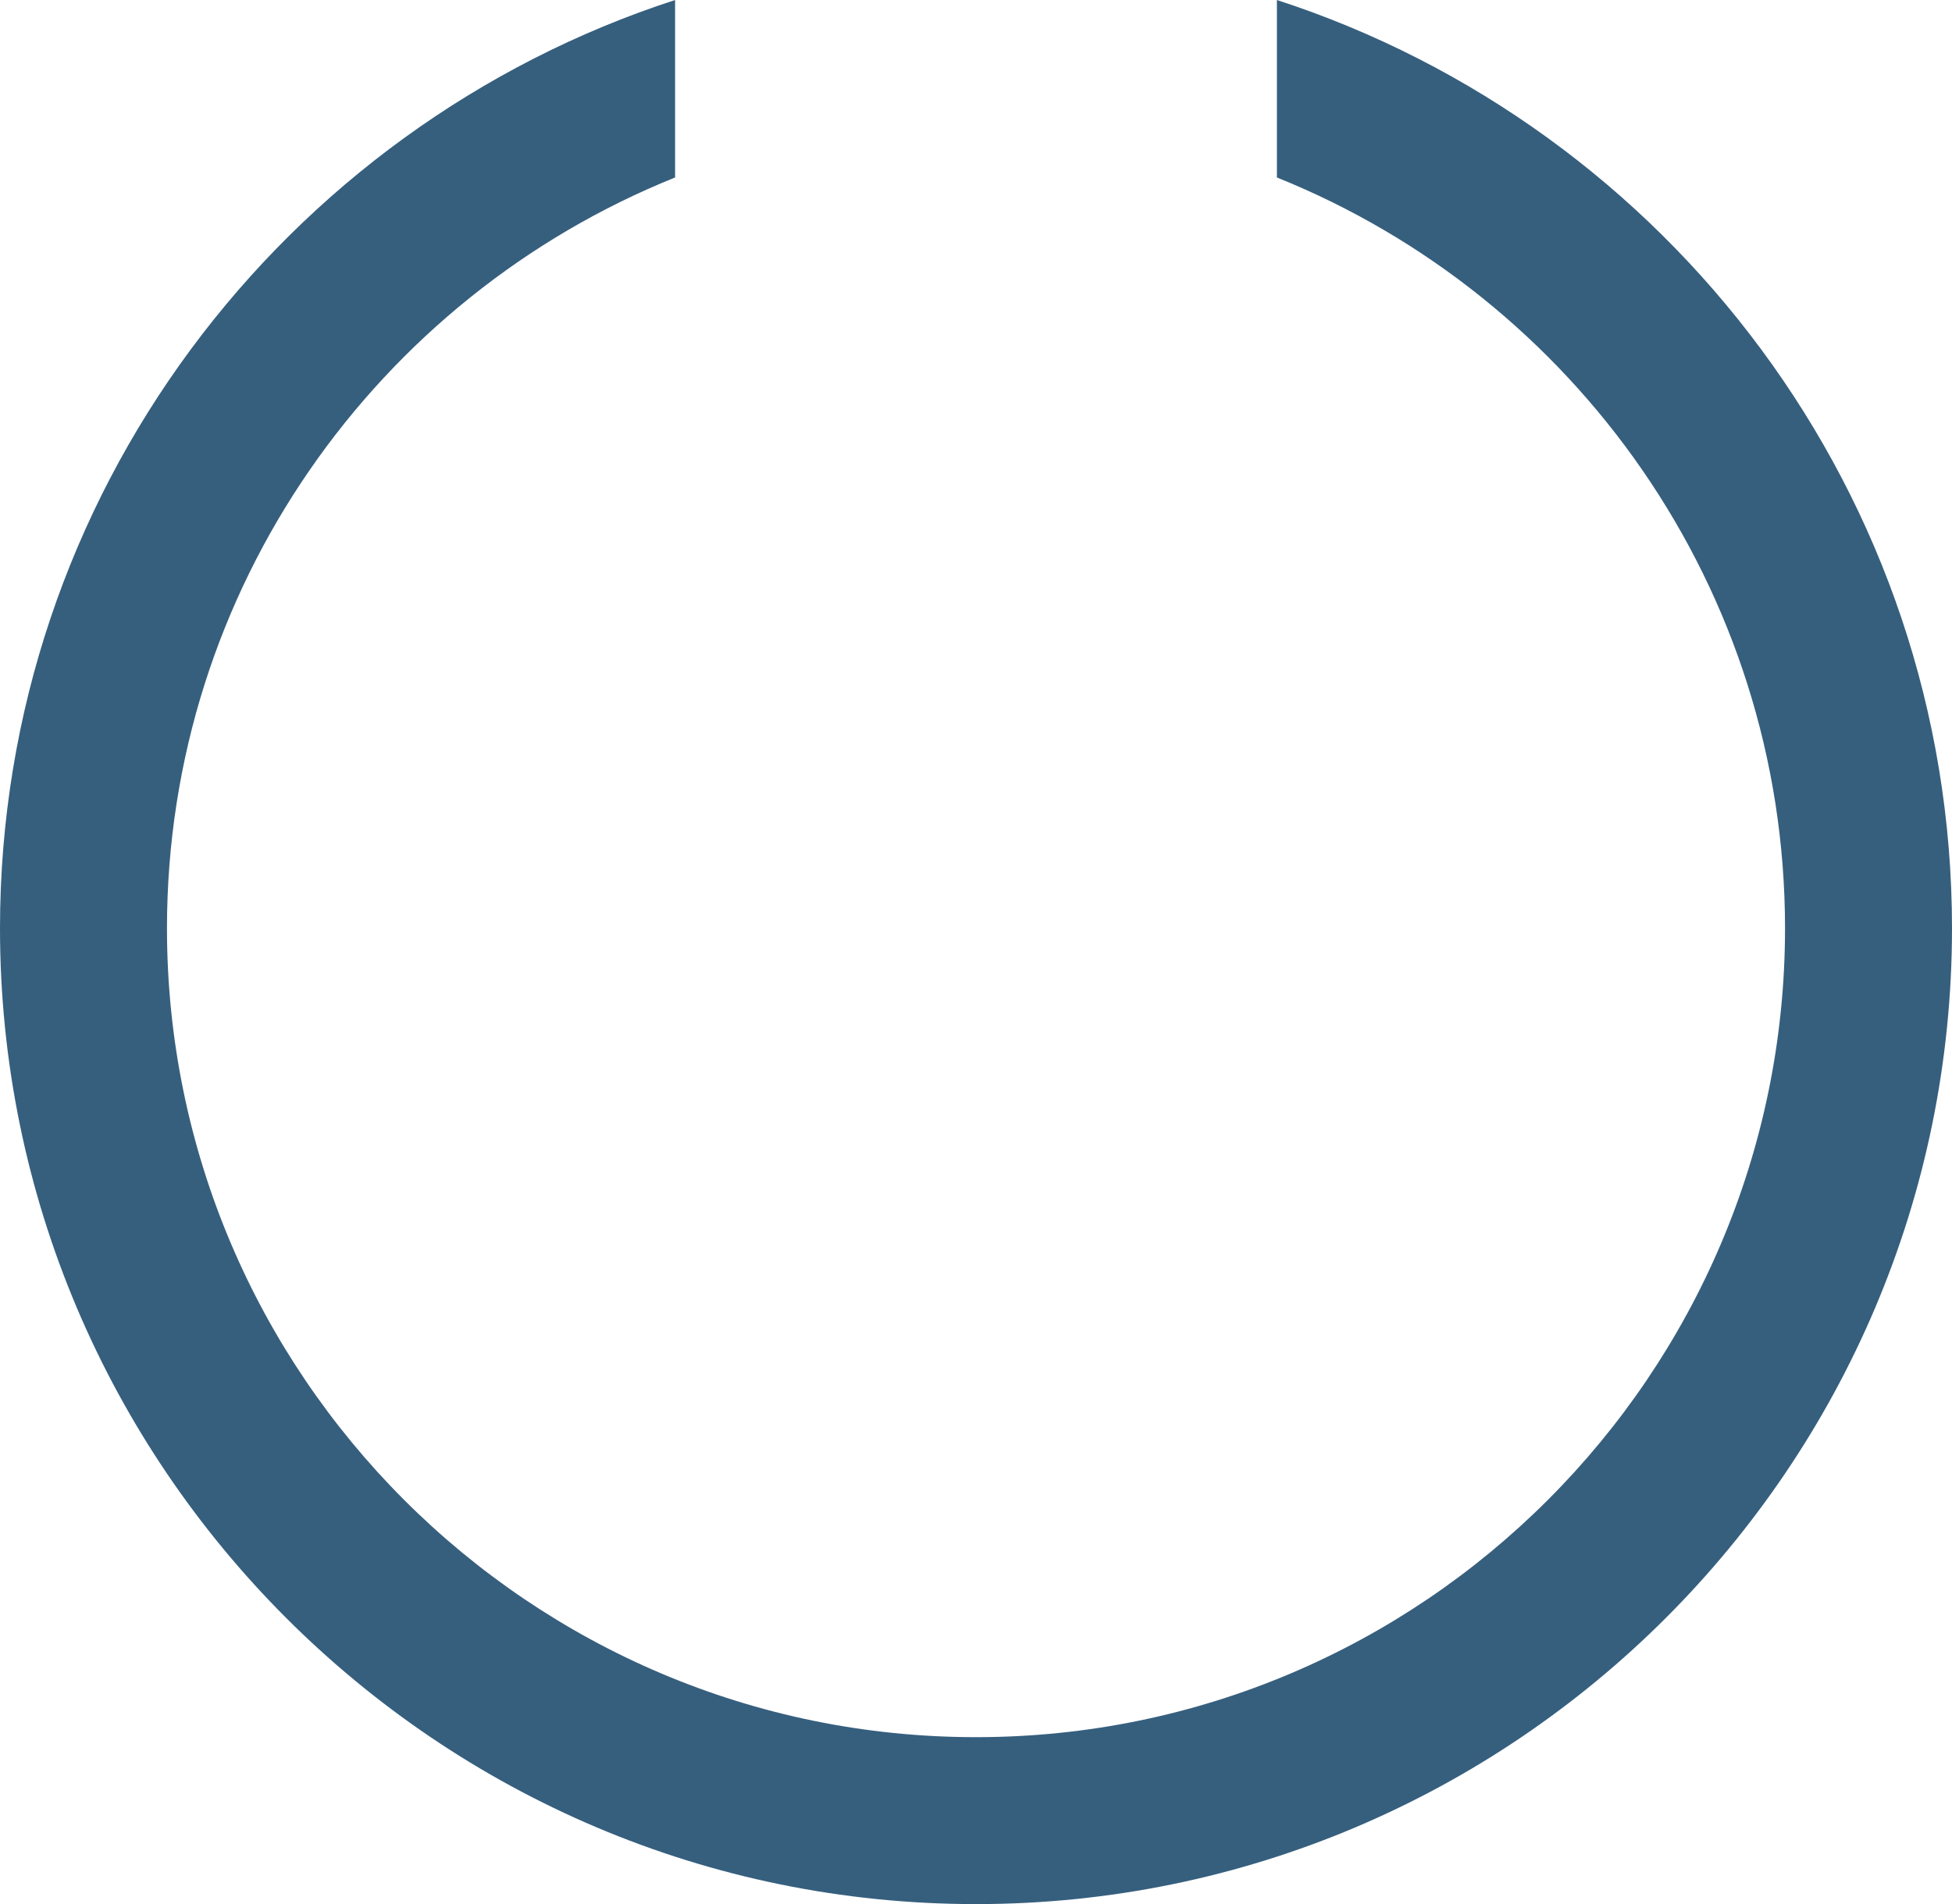 <?xml version="1.0" encoding="UTF-8"?>
<svg xmlns="http://www.w3.org/2000/svg" id="Ebene_1" data-name="Ebene 1" viewBox="0 0 231.963 226.315">
  <defs>
    <style>
      .cls-1 {
        fill: #365f7e;
        stroke-width: 0px;
      }
    </style>
  </defs>
  <path class="cls-1" d="m151.739,0v21.095c35.355,14.217,60.382,48.858,60.382,89.239,0,53.011-43.128,96.14-96.14,96.14-53.011,0-96.139-43.128-96.139-96.14,0-40.38,25.026-75.021,60.381-89.238V0C33.717,15.109,0,58.855,0,110.334c0,63.953,52.029,115.981,115.982,115.981,63.952,0,115.981-52.029,115.981-115.981,0-51.479-33.717-95.225-80.224-110.334Z"></path>
</svg>
